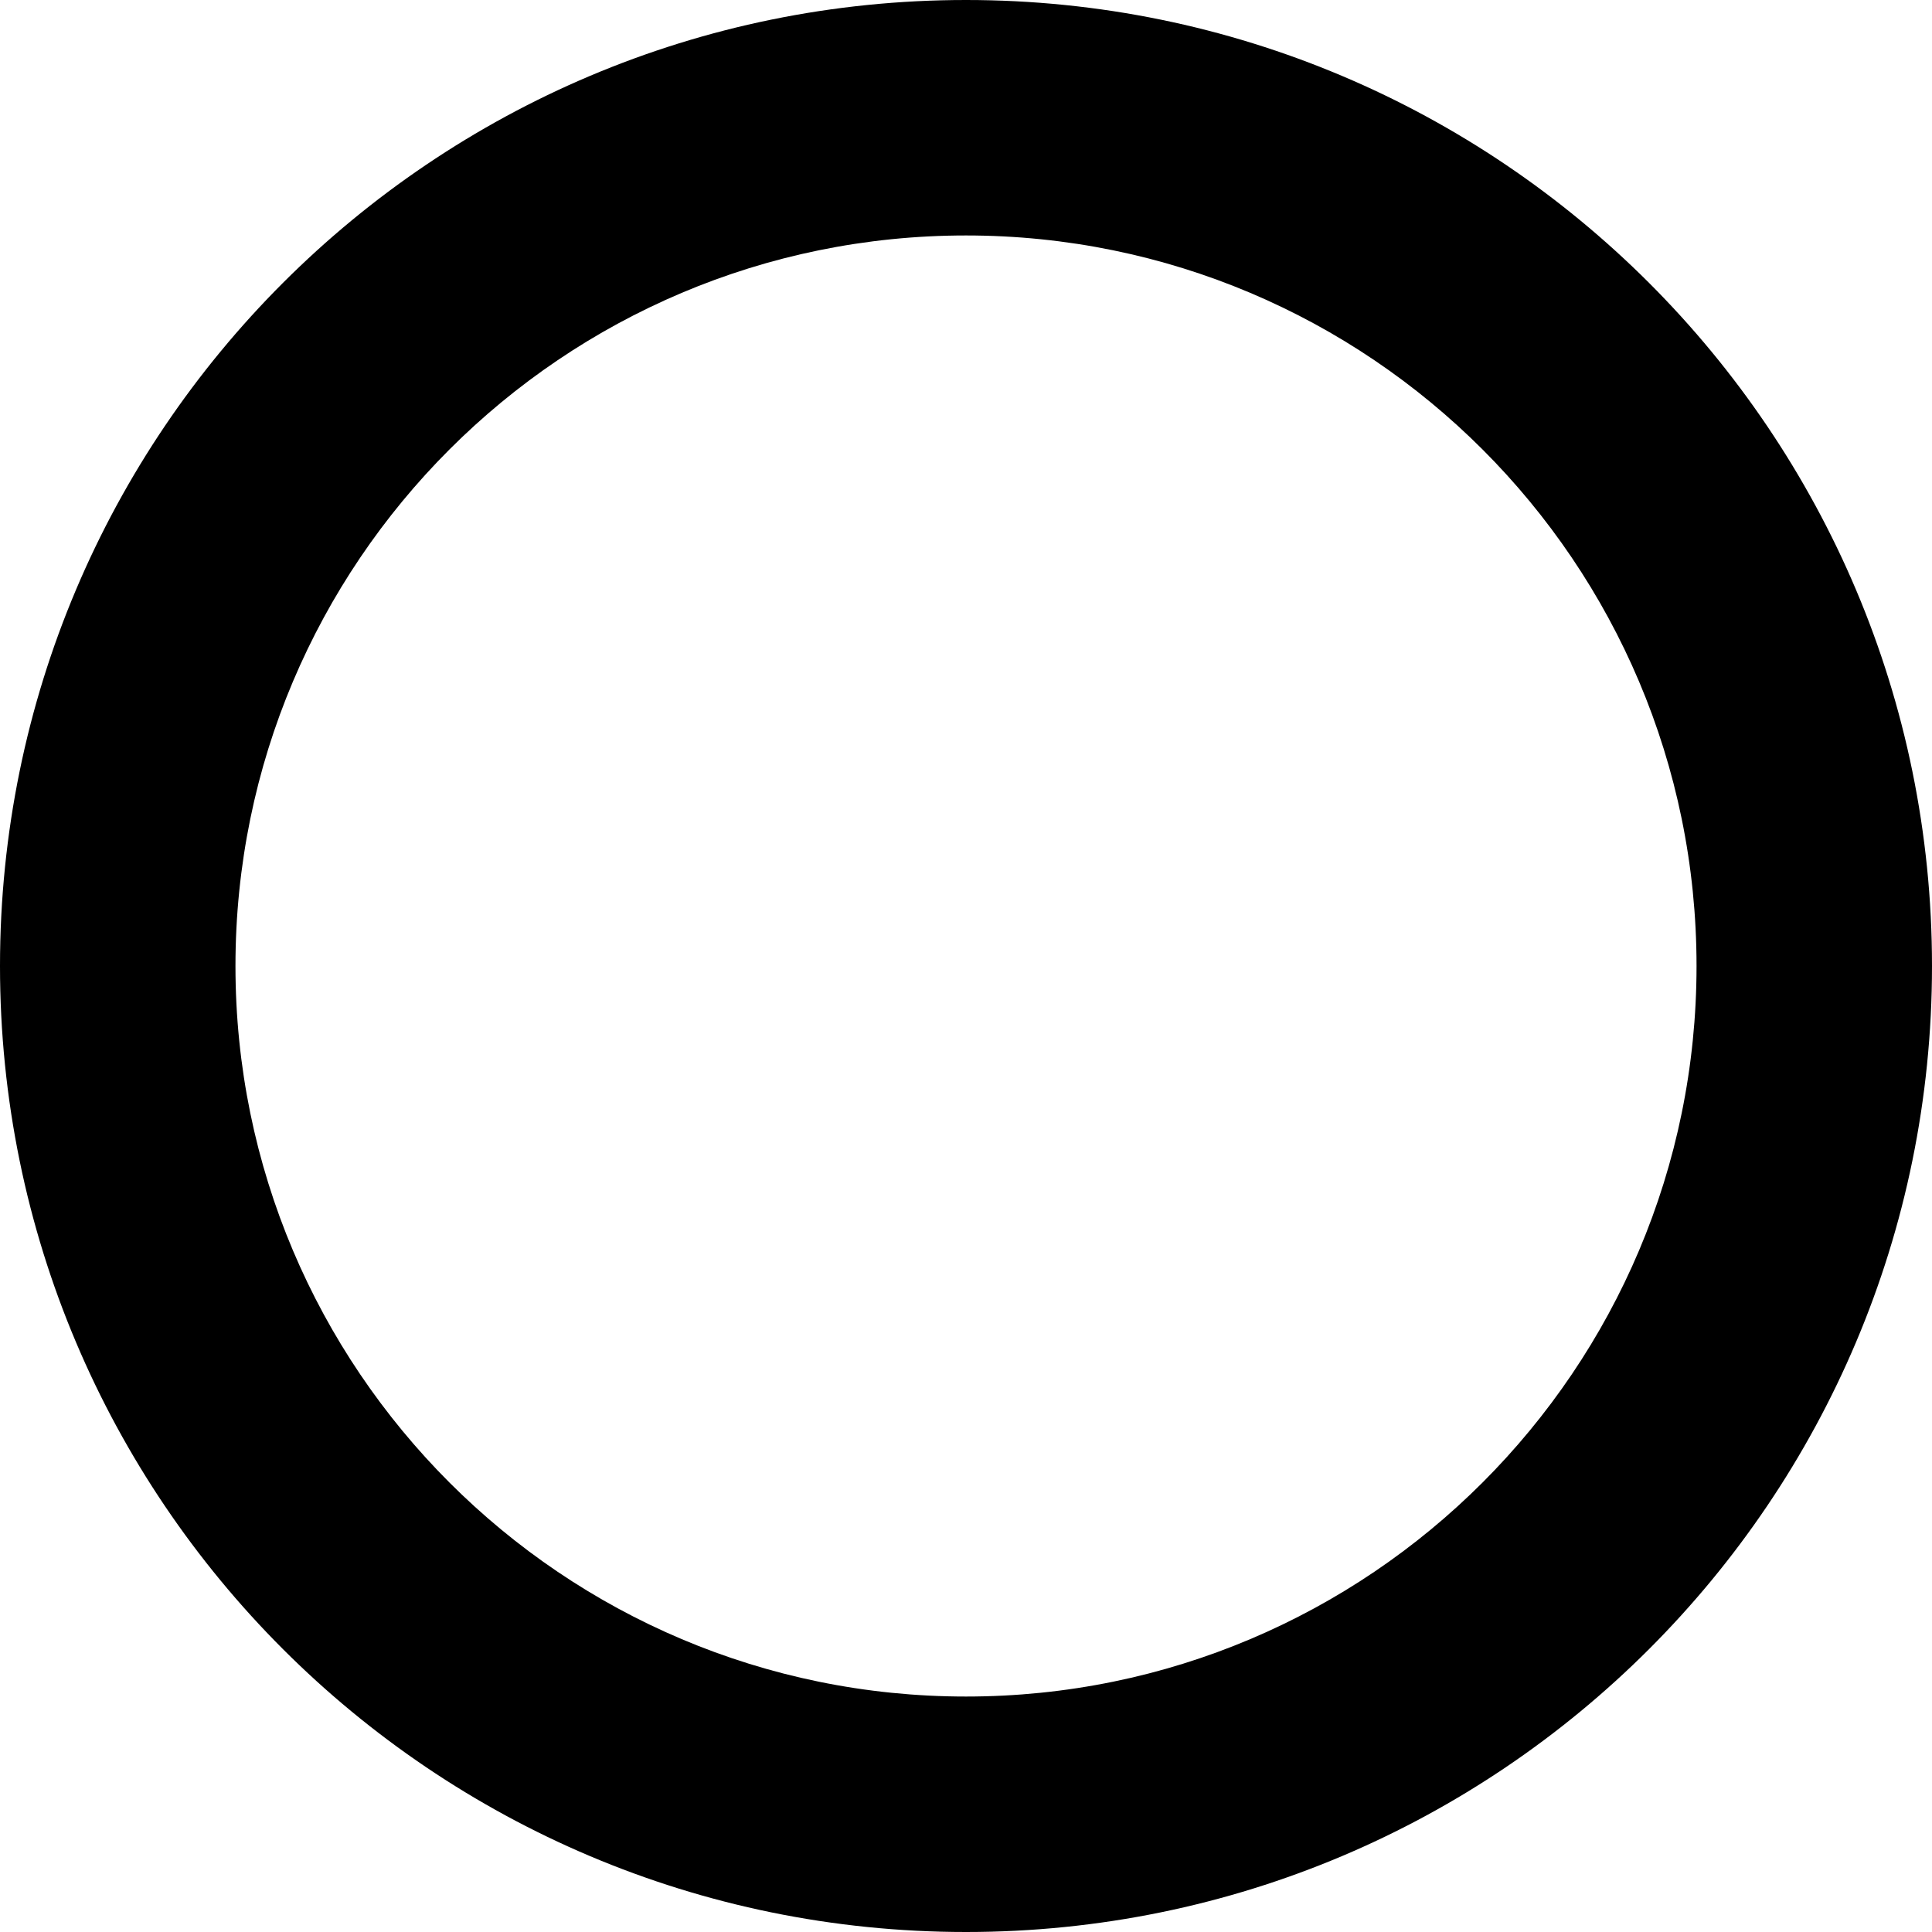 <?xml version="1.0" encoding="utf-8"?>
<!-- Generator: Adobe Illustrator 28.2.0, SVG Export Plug-In . SVG Version: 6.00 Build 0)  -->
<svg version="1.1" id="Layer_1" xmlns="http://www.w3.org/2000/svg" xmlns:xlink="http://www.w3.org/1999/xlink" x="0px" y="0px"
	 viewBox="0 0 512 512" style="enable-background:new 0 0 512 512;" xml:space="preserve">
<style type="text/css">
	.st0{fill-rule:evenodd;clip-rule:evenodd;}
</style>
<path class="st0" d="M256,512c141.4,0,256-114.6,256-256C512,114.6,397.4,0,256,0C114.6,0,0,114.6,0,256C0,397.4,114.6,512,256,512z
	 M256,449.6c106.9,0,193.6-86.7,193.6-193.6S362.9,62.4,256,62.4S62.4,149.1,62.4,256S149.1,449.6,256,449.6z"/>
</svg>

